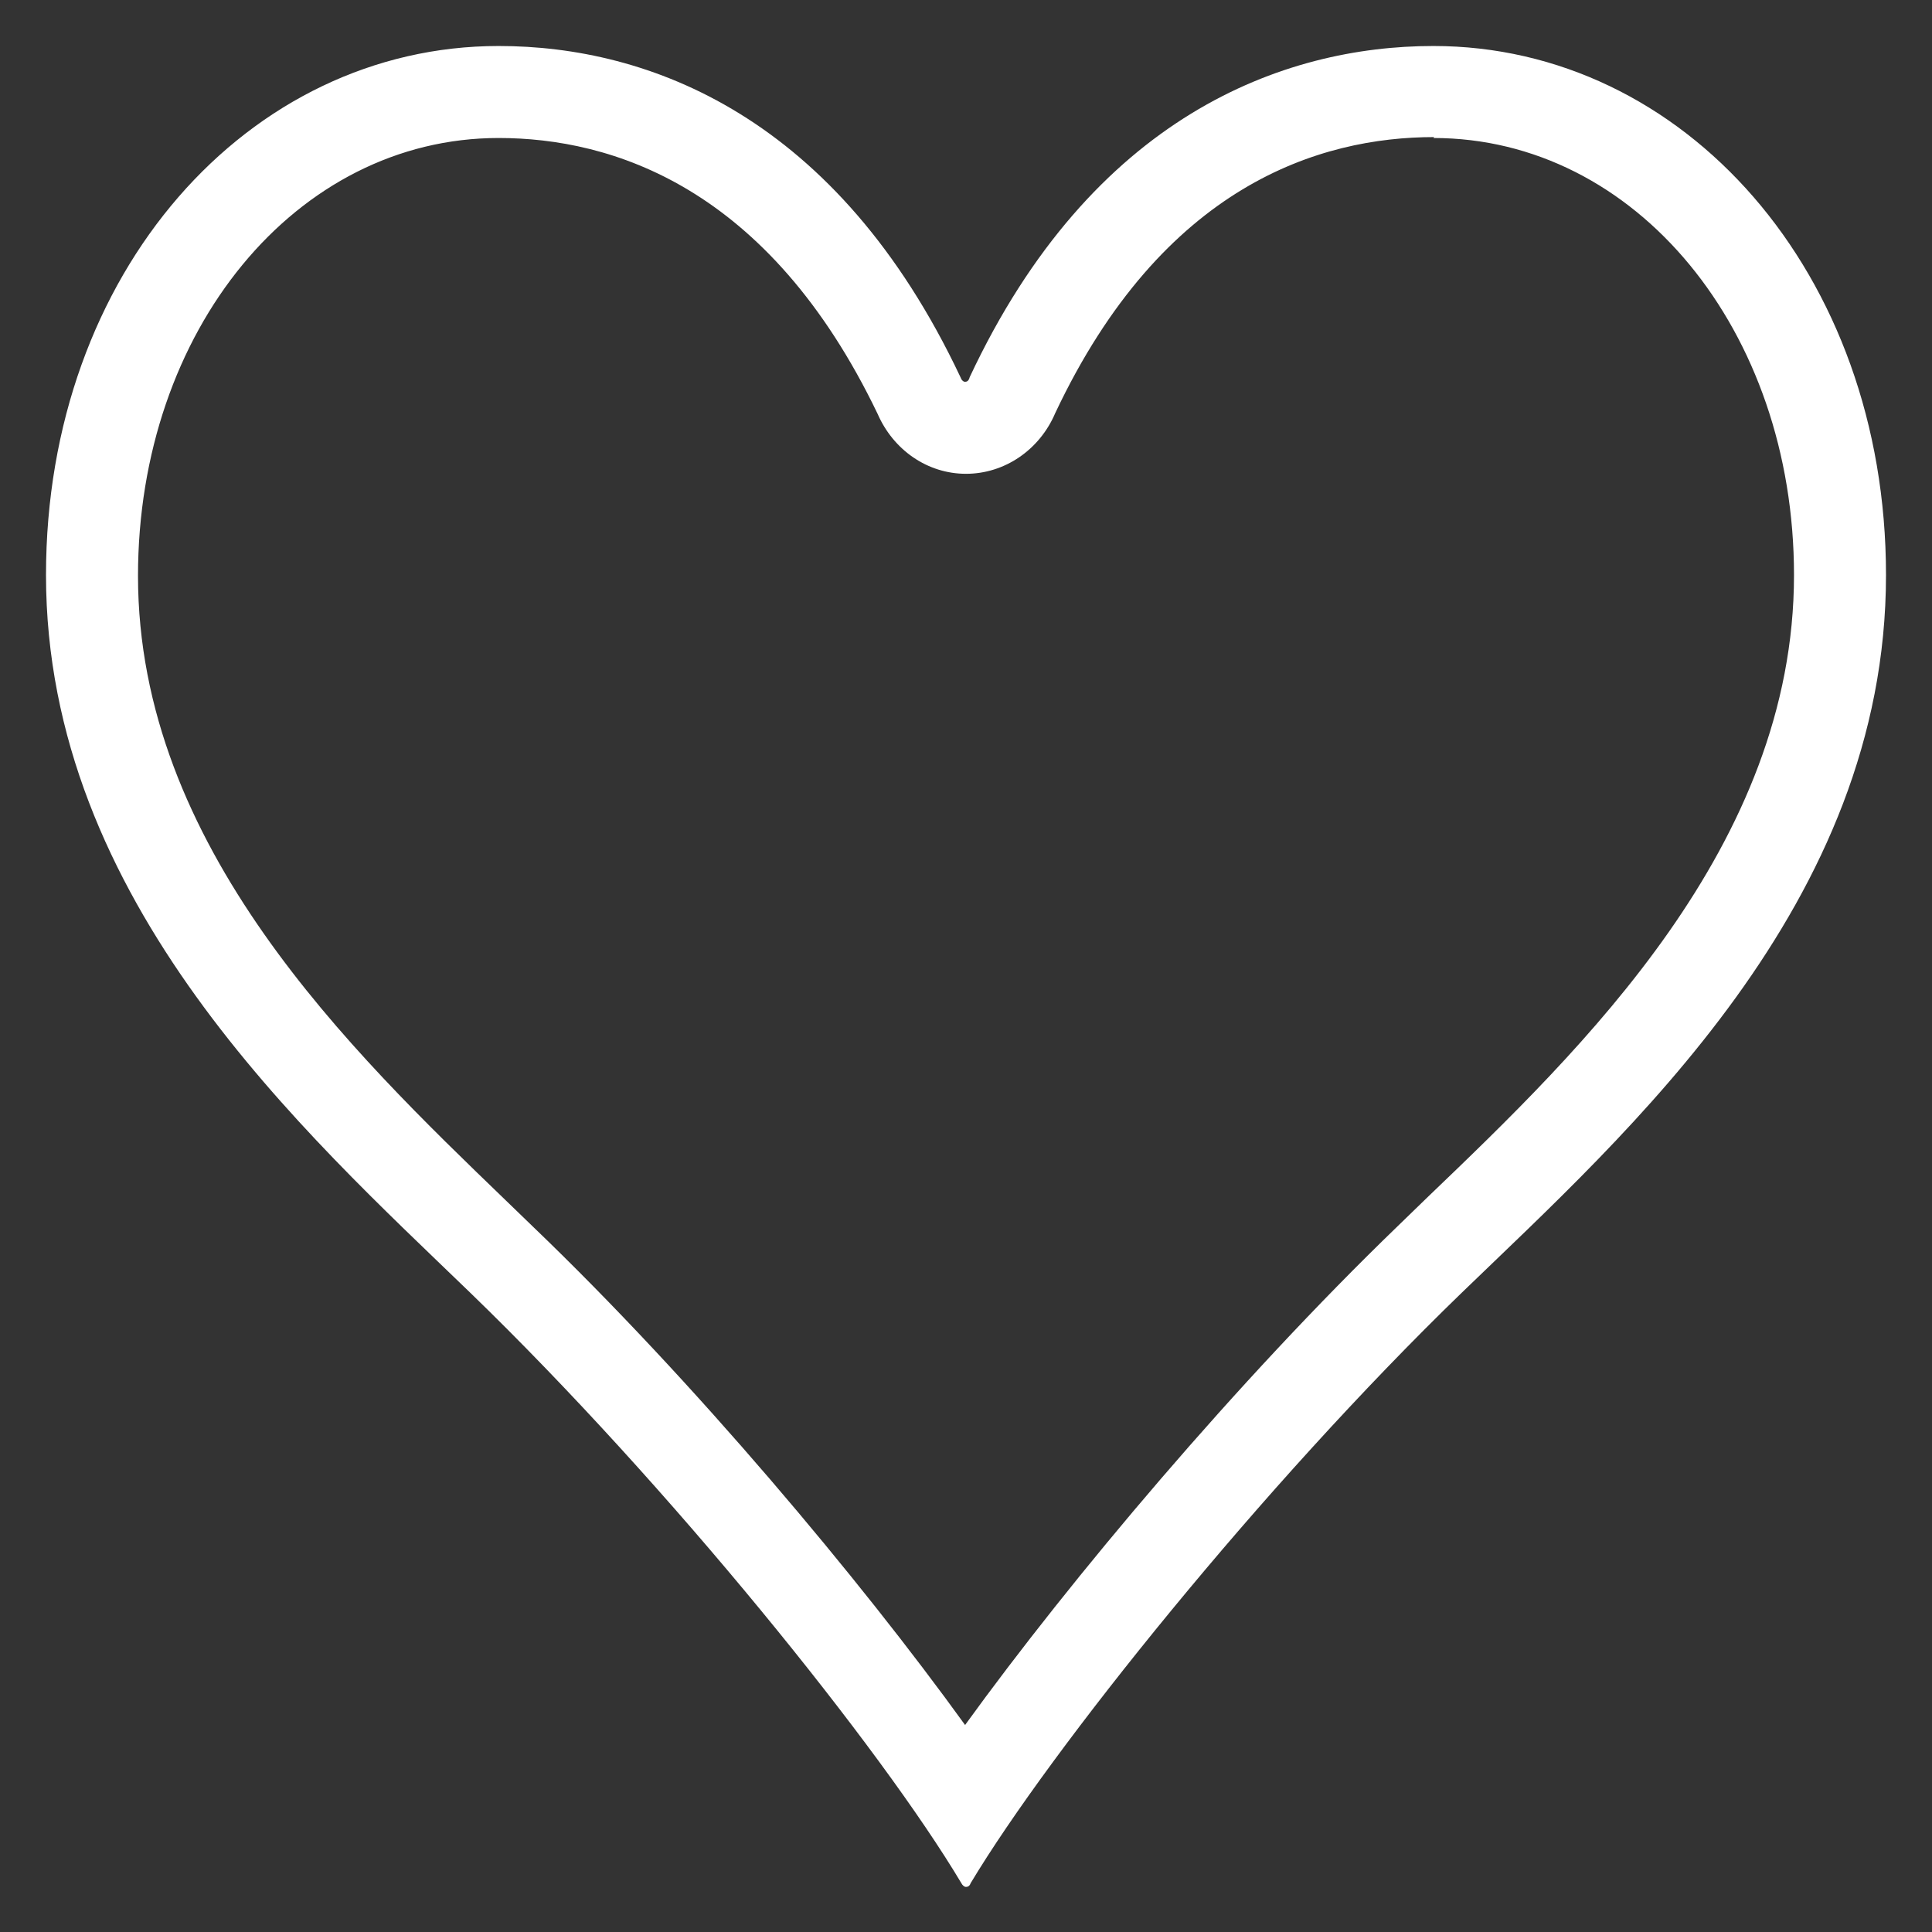 <?xml version="1.0" encoding="UTF-8"?>
<svg id="_レイヤー_2" data-name="レイヤー 2" xmlns="http://www.w3.org/2000/svg" viewBox="0 0 21 21">
  <rect x="0" y="0" width="21" height="21" fill="#333333" stroke="none"/>
  <defs>
    <style>
      .cls-1 {
        fill: #fff;
        stroke-width: 0px;
      }
    </style>
  </defs>
  <g id="_レイヤー_2-2" data-name="レイヤー 2">
    <path class="cls-1" d="M15.58,1.5c2.2,0,3.92,2.09,3.92,4.75,0,2.94-2.3,5.15-3.98,6.76l-.33.32c-1.74,1.68-3.55,3.83-4.7,5.42-1.14-1.58-2.95-3.74-4.69-5.41l-.3-.29c-1.69-1.63-4-3.85-4-6.79C1.5,3.59,3.22,1.5,5.42,1.5c1.22,0,2.93.52,4.12,3,.17.39.54.65.96.65s.8-.26.97-.66c1.17-2.48,2.88-3,4.12-3M15.58.5c-1.63,0-3.71.76-5.04,3.6-.01.04-.03.05-.05.05s-.04-.02-.05-.05C9.1,1.26,7.05.5,5.42.5,2.7.5.5,2.96.5,6.25c0,3.55,2.81,6.06,4.61,7.8,2.17,2.1,4.47,4.96,5.34,6.42.01.02.03.04.05.04s.04-.01.05-.04c.87-1.45,3.17-4.32,5.34-6.42,1.8-1.74,4.61-4.22,4.61-7.8,0-3.29-2.2-5.75-4.92-5.75h0Z"/>
  </g>
</svg>